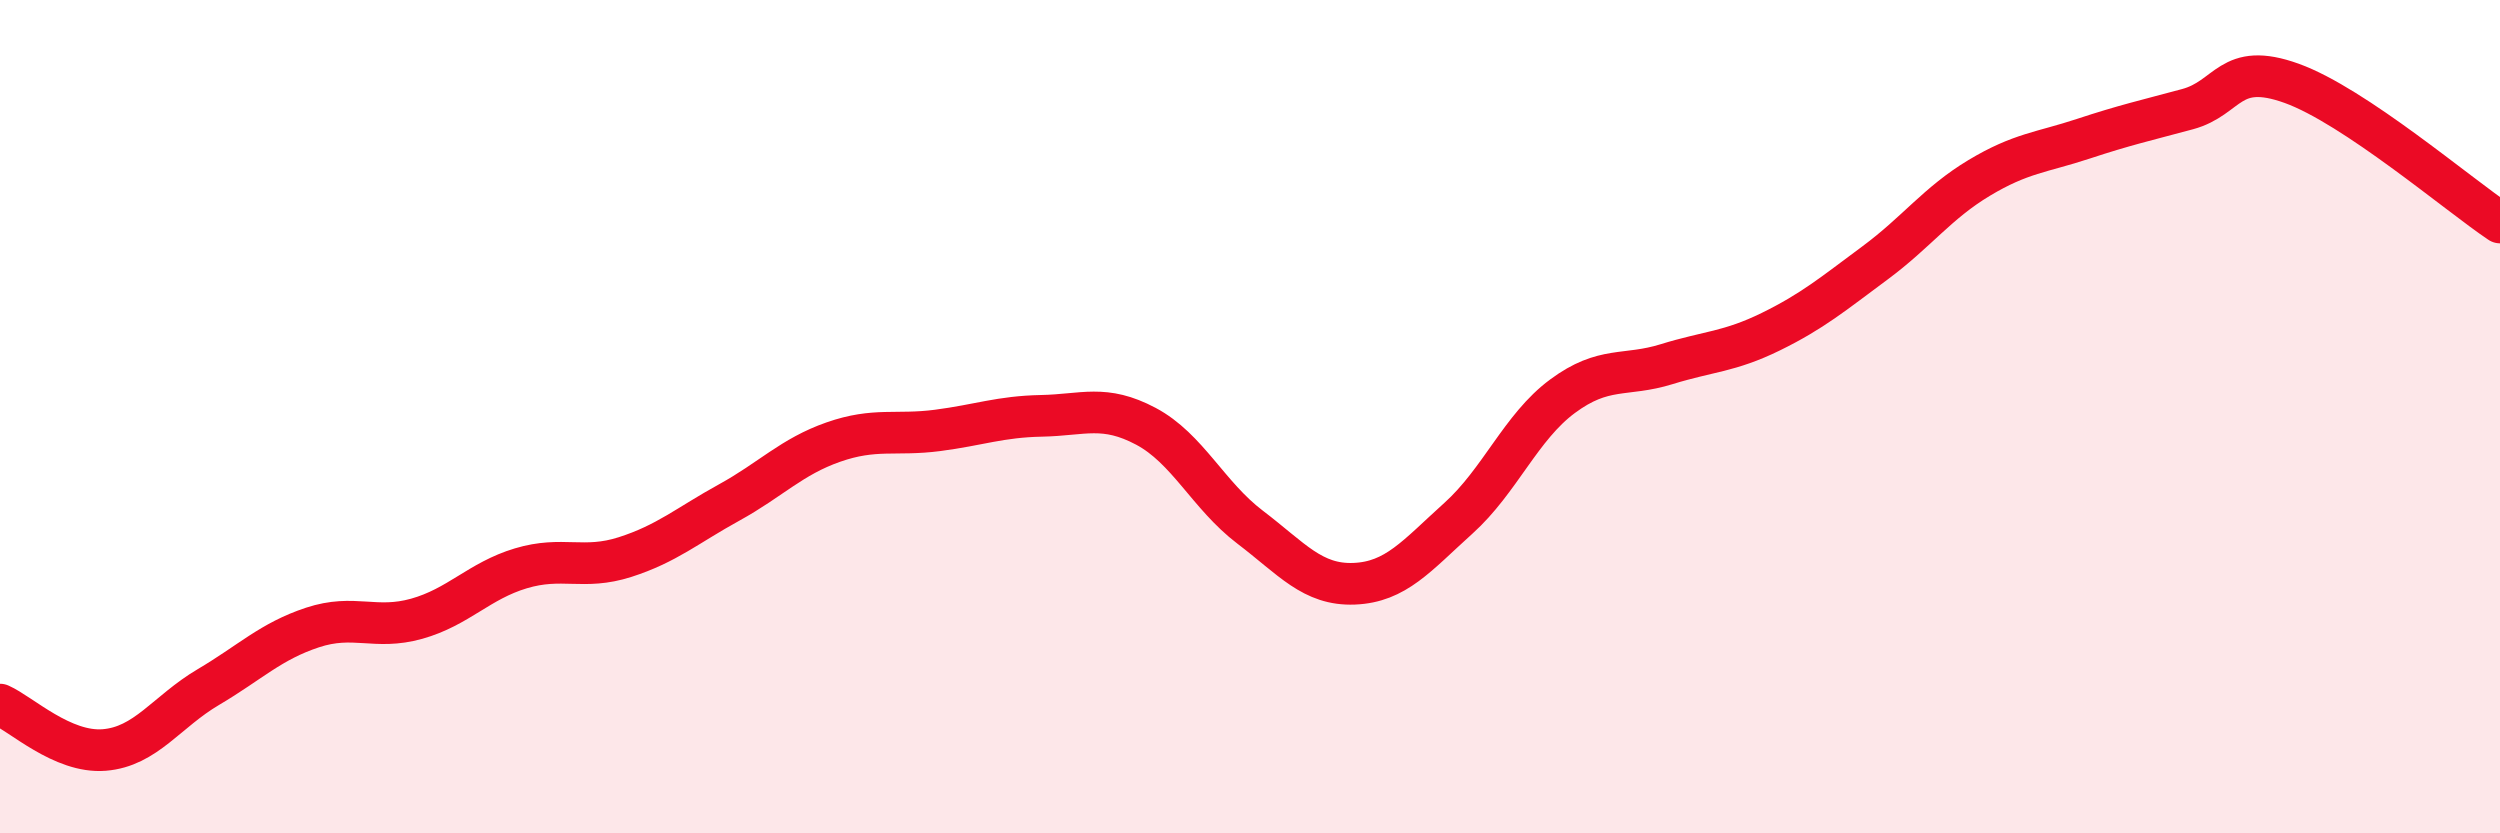 
    <svg width="60" height="20" viewBox="0 0 60 20" xmlns="http://www.w3.org/2000/svg">
      <path
        d="M 0,16.91 C 0.5,17.13 1.5,18.08 2.5,18 C 3.5,17.92 4,17.08 5,16.49 C 6,15.9 6.5,15.39 7.5,15.06 C 8.5,14.73 9,15.13 10,14.85 C 11,14.57 11.5,13.94 12.5,13.64 C 13.5,13.34 14,13.69 15,13.37 C 16,13.05 16.5,12.61 17.5,12.06 C 18.5,11.51 19,10.96 20,10.61 C 21,10.26 21.5,10.46 22.5,10.33 C 23.5,10.2 24,10 25,9.98 C 26,9.96 26.5,9.7 27.5,10.23 C 28.5,10.76 29,11.89 30,12.65 C 31,13.41 31.5,14.05 32.5,14.01 C 33.5,13.97 34,13.34 35,12.44 C 36,11.54 36.5,10.25 37.5,9.51 C 38.5,8.77 39,9.05 40,8.74 C 41,8.43 41.5,8.45 42.5,7.96 C 43.5,7.47 44,7.05 45,6.31 C 46,5.57 46.5,4.87 47.5,4.27 C 48.5,3.67 49,3.66 50,3.33 C 51,3 51.5,2.89 52.5,2.62 C 53.5,2.35 53.5,1.46 55,2 C 56.5,2.54 59,4.67 60,5.34L60 20L0 20Z"
        fill="#EB0A25"
        opacity="0.1"
        stroke-linecap="round"
        stroke-linejoin="round"
      />
      <path
        d="M 0,16.91 C 0.5,17.13 1.5,18.08 2.5,18 C 3.5,17.92 4,17.08 5,16.49 C 6,15.9 6.5,15.39 7.5,15.06 C 8.5,14.73 9,15.13 10,14.85 C 11,14.57 11.5,13.94 12.5,13.64 C 13.5,13.34 14,13.69 15,13.37 C 16,13.05 16.5,12.61 17.5,12.06 C 18.5,11.51 19,10.96 20,10.61 C 21,10.26 21.5,10.46 22.5,10.33 C 23.5,10.2 24,10 25,9.98 C 26,9.96 26.5,9.7 27.5,10.23 C 28.5,10.76 29,11.89 30,12.65 C 31,13.41 31.5,14.05 32.5,14.01 C 33.5,13.97 34,13.34 35,12.44 C 36,11.54 36.5,10.25 37.5,9.51 C 38.5,8.77 39,9.05 40,8.74 C 41,8.43 41.5,8.45 42.5,7.96 C 43.5,7.47 44,7.05 45,6.31 C 46,5.57 46.5,4.87 47.5,4.27 C 48.5,3.67 49,3.66 50,3.33 C 51,3 51.5,2.89 52.5,2.62 C 53.5,2.35 53.5,1.46 55,2 C 56.5,2.54 59,4.67 60,5.34"
        stroke="#EB0A25"
        stroke-width="1"
        fill="none"
        stroke-linecap="round"
        stroke-linejoin="round"
      />
    </svg>
  